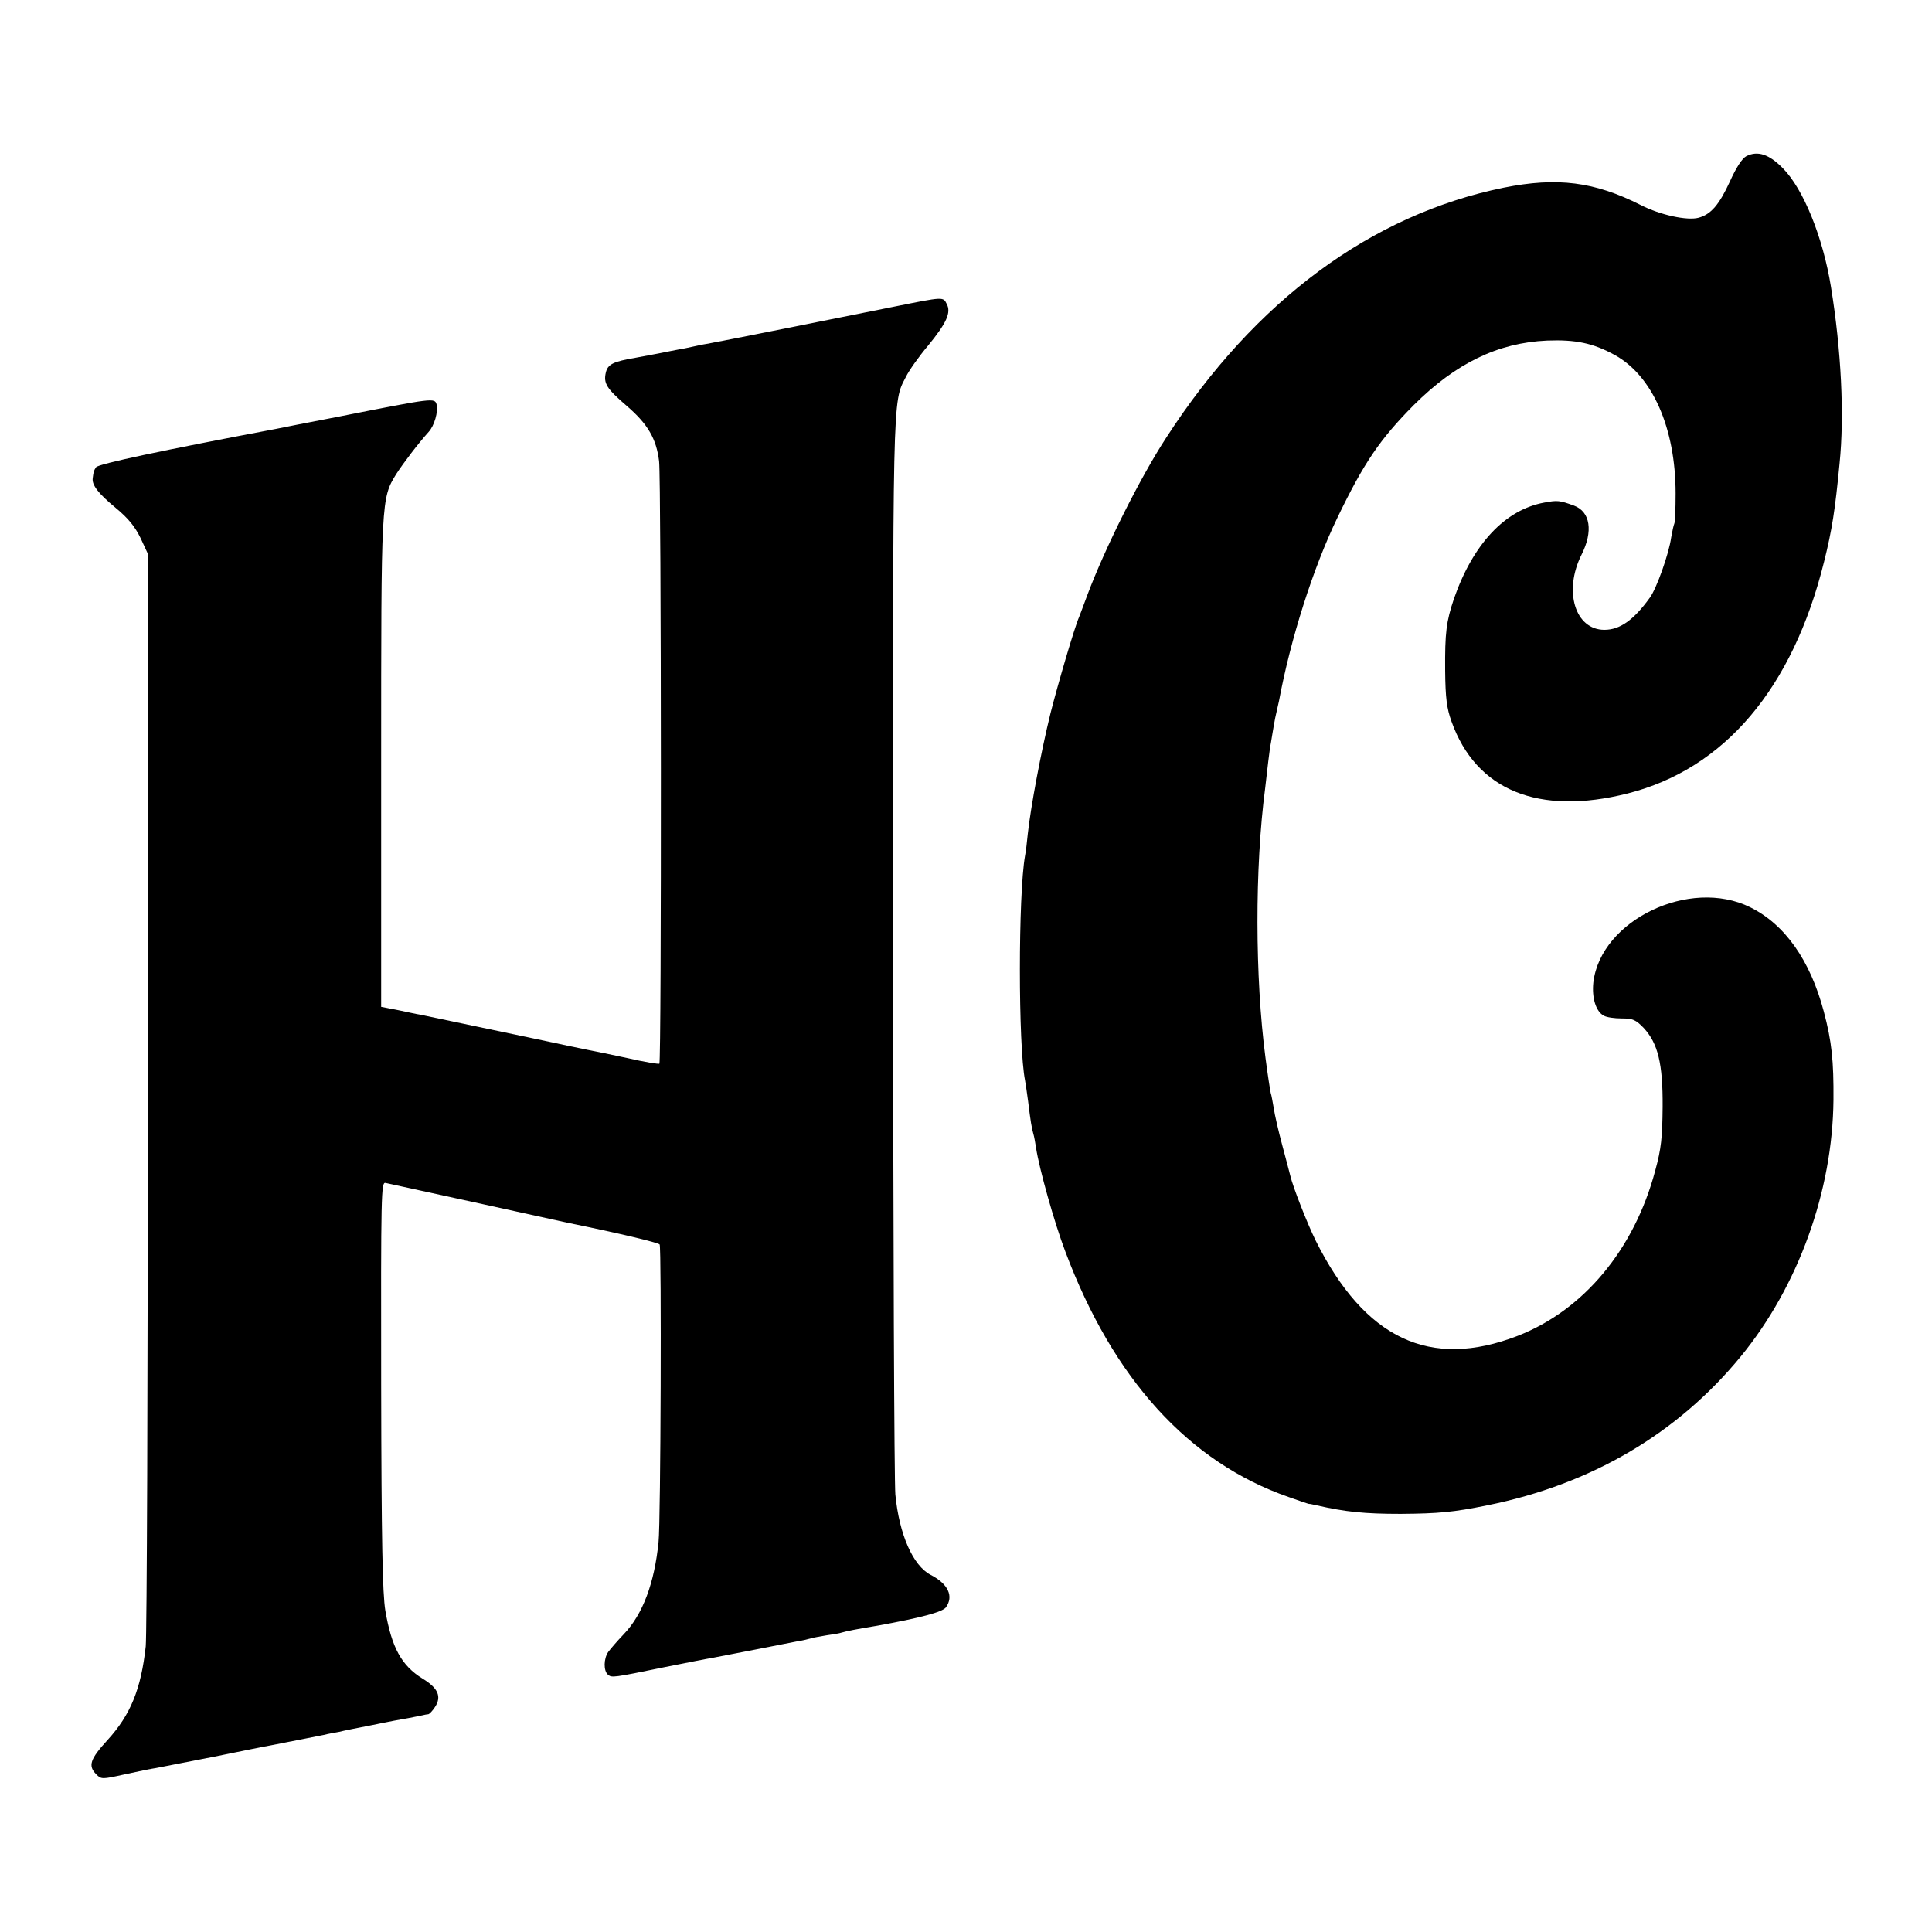 <?xml version="1.0" standalone="no"?>
<!DOCTYPE svg PUBLIC "-//W3C//DTD SVG 20010904//EN"
 "http://www.w3.org/TR/2001/REC-SVG-20010904/DTD/svg10.dtd">
<svg version="1.0" xmlns="http://www.w3.org/2000/svg"
 width="700pt" height="700pt" viewBox="0 0 700 700"
 preserveAspectRatio="xMidYMid meet">
<g transform="translate(0,700) scale(0.1,-0.1)"
fill="#000000" stroke="none">
<path d="M6327 6434 c-15 -8 -37 -42 -59 -91 -39 -85 -69 -120 -114 -132 -41
-11 -139 10 -209 46 -168 85 -303 102 -497 63 -480 -98 -901 -409 -1222 -905
-96 -147 -223 -402 -286 -570 -12 -33 -26 -69 -30 -80 -16 -35 -78 -247 -104
-350 -35 -143 -71 -336 -82 -435 -3 -30 -7 -66 -10 -80 -25 -141 -25 -690 0
-815 2 -11 7 -45 11 -75 9 -74 13 -97 19 -118 3 -9 7 -33 10 -52 11 -73 66
-270 106 -375 173 -461 447 -763 809 -889 39 -14 72 -25 74 -25 1 1 13 -2 27
-5 105 -24 174 -31 305 -31 137 1 191 6 314 31 377 76 689 260 918 539 209
255 333 600 336 930 1 141 -6 211 -35 320 -49 185 -141 316 -267 378 -219 108
-541 -47 -568 -272 -6 -56 9 -106 38 -121 10 -6 39 -10 65 -10 40 0 51 -5 79
-34 52 -56 70 -129 69 -286 -1 -112 -5 -152 -27 -232 -76 -285 -259 -505 -498
-598 -318 -123 -554 -11 -732 345 -31 63 -83 196 -92 235 -2 8 -15 58 -29 110
-14 52 -28 113 -31 135 -4 22 -8 47 -11 55 -2 9 -11 66 -19 128 -38 290 -39
687 -1 977 3 28 8 70 11 95 3 25 7 56 10 70 2 14 7 41 10 60 3 19 8 42 10 50
2 8 6 26 9 40 42 226 124 483 212 665 96 199 154 284 277 408 152 151 304 225
482 233 103 4 167 -9 245 -52 137 -75 221 -265 221 -502 0 -57 -2 -106 -5
-110 -2 -4 -7 -26 -11 -49 -8 -59 -53 -185 -77 -218 -59 -82 -109 -117 -165
-117 -106 0 -149 140 -83 272 43 85 32 156 -27 178 -52 19 -60 20 -108 11
-142 -26 -258 -150 -327 -348 -28 -83 -33 -123 -32 -261 1 -100 6 -137 23
-184 89 -250 316 -342 638 -261 351 89 598 380 712 840 29 116 40 188 56 355
18 175 6 412 -31 640 -29 180 -100 356 -175 431 -49 50 -91 64 -132 43z"/>
<path d="M3240 5889 c-193 -39 -649 -130 -680 -135 -14 -2 -36 -7 -50 -10 -14
-3 -36 -8 -50 -10 -14 -3 -48 -9 -76 -15 -28 -5 -64 -12 -80 -15 -83 -14 -102
-24 -109 -54 -9 -39 3 -58 75 -120 78 -67 108 -120 118 -201 8 -68 9 -2175 1
-2183 -2 -2 -54 6 -114 20 -61 13 -123 26 -140 29 -16 3 -102 21 -190 40 -162
34 -395 83 -424 89 -9 1 -44 9 -78 16 l-62 12 0 882 c0 959 0 960 55 1049 26
40 79 110 117 152 21 23 35 73 29 99 -7 25 -8 25 -357 -44 -110 -21 -211 -41
-225 -44 -408 -77 -645 -127 -652 -139 -8 -12 -9 -15 -12 -39 -4 -25 20 -56
83 -108 46 -38 70 -68 90 -109 l26 -56 0 -1945 c1 -1070 -3 -1976 -7 -2015
-17 -155 -55 -248 -138 -339 -64 -70 -72 -94 -41 -125 18 -18 21 -18 102 0 46
10 98 21 114 23 17 3 111 22 210 41 99 20 191 39 205 41 22 4 65 13 193 38 15
4 39 8 55 11 15 4 70 15 122 25 52 11 111 22 130 25 19 4 42 8 50 10 8 2 18 4
22 4 4 1 15 12 24 26 25 38 11 69 -45 103 -76 47 -112 112 -135 247 -10 62
-14 245 -15 817 -1 698 0 736 16 732 119 -26 628 -137 658 -144 182 -37 330
-72 335 -79 7 -12 4 -1002 -4 -1078 -15 -149 -57 -262 -126 -334 -23 -24 -48
-53 -56 -64 -17 -24 -18 -69 -1 -83 14 -11 17 -11 207 28 80 16 156 31 170 33
14 3 84 16 155 30 72 14 142 28 158 31 15 2 35 7 45 10 9 3 35 7 57 11 22 3
47 7 55 10 17 5 51 12 130 25 154 28 234 49 247 66 29 40 9 85 -55 118 -64 33
-114 146 -128 291 -4 44 -8 937 -8 1985 -1 2028 -3 1969 46 2064 11 23 47 74
80 113 68 83 85 121 68 152 -13 26 -11 26 -190 -10z"/>
</g>
</svg>
